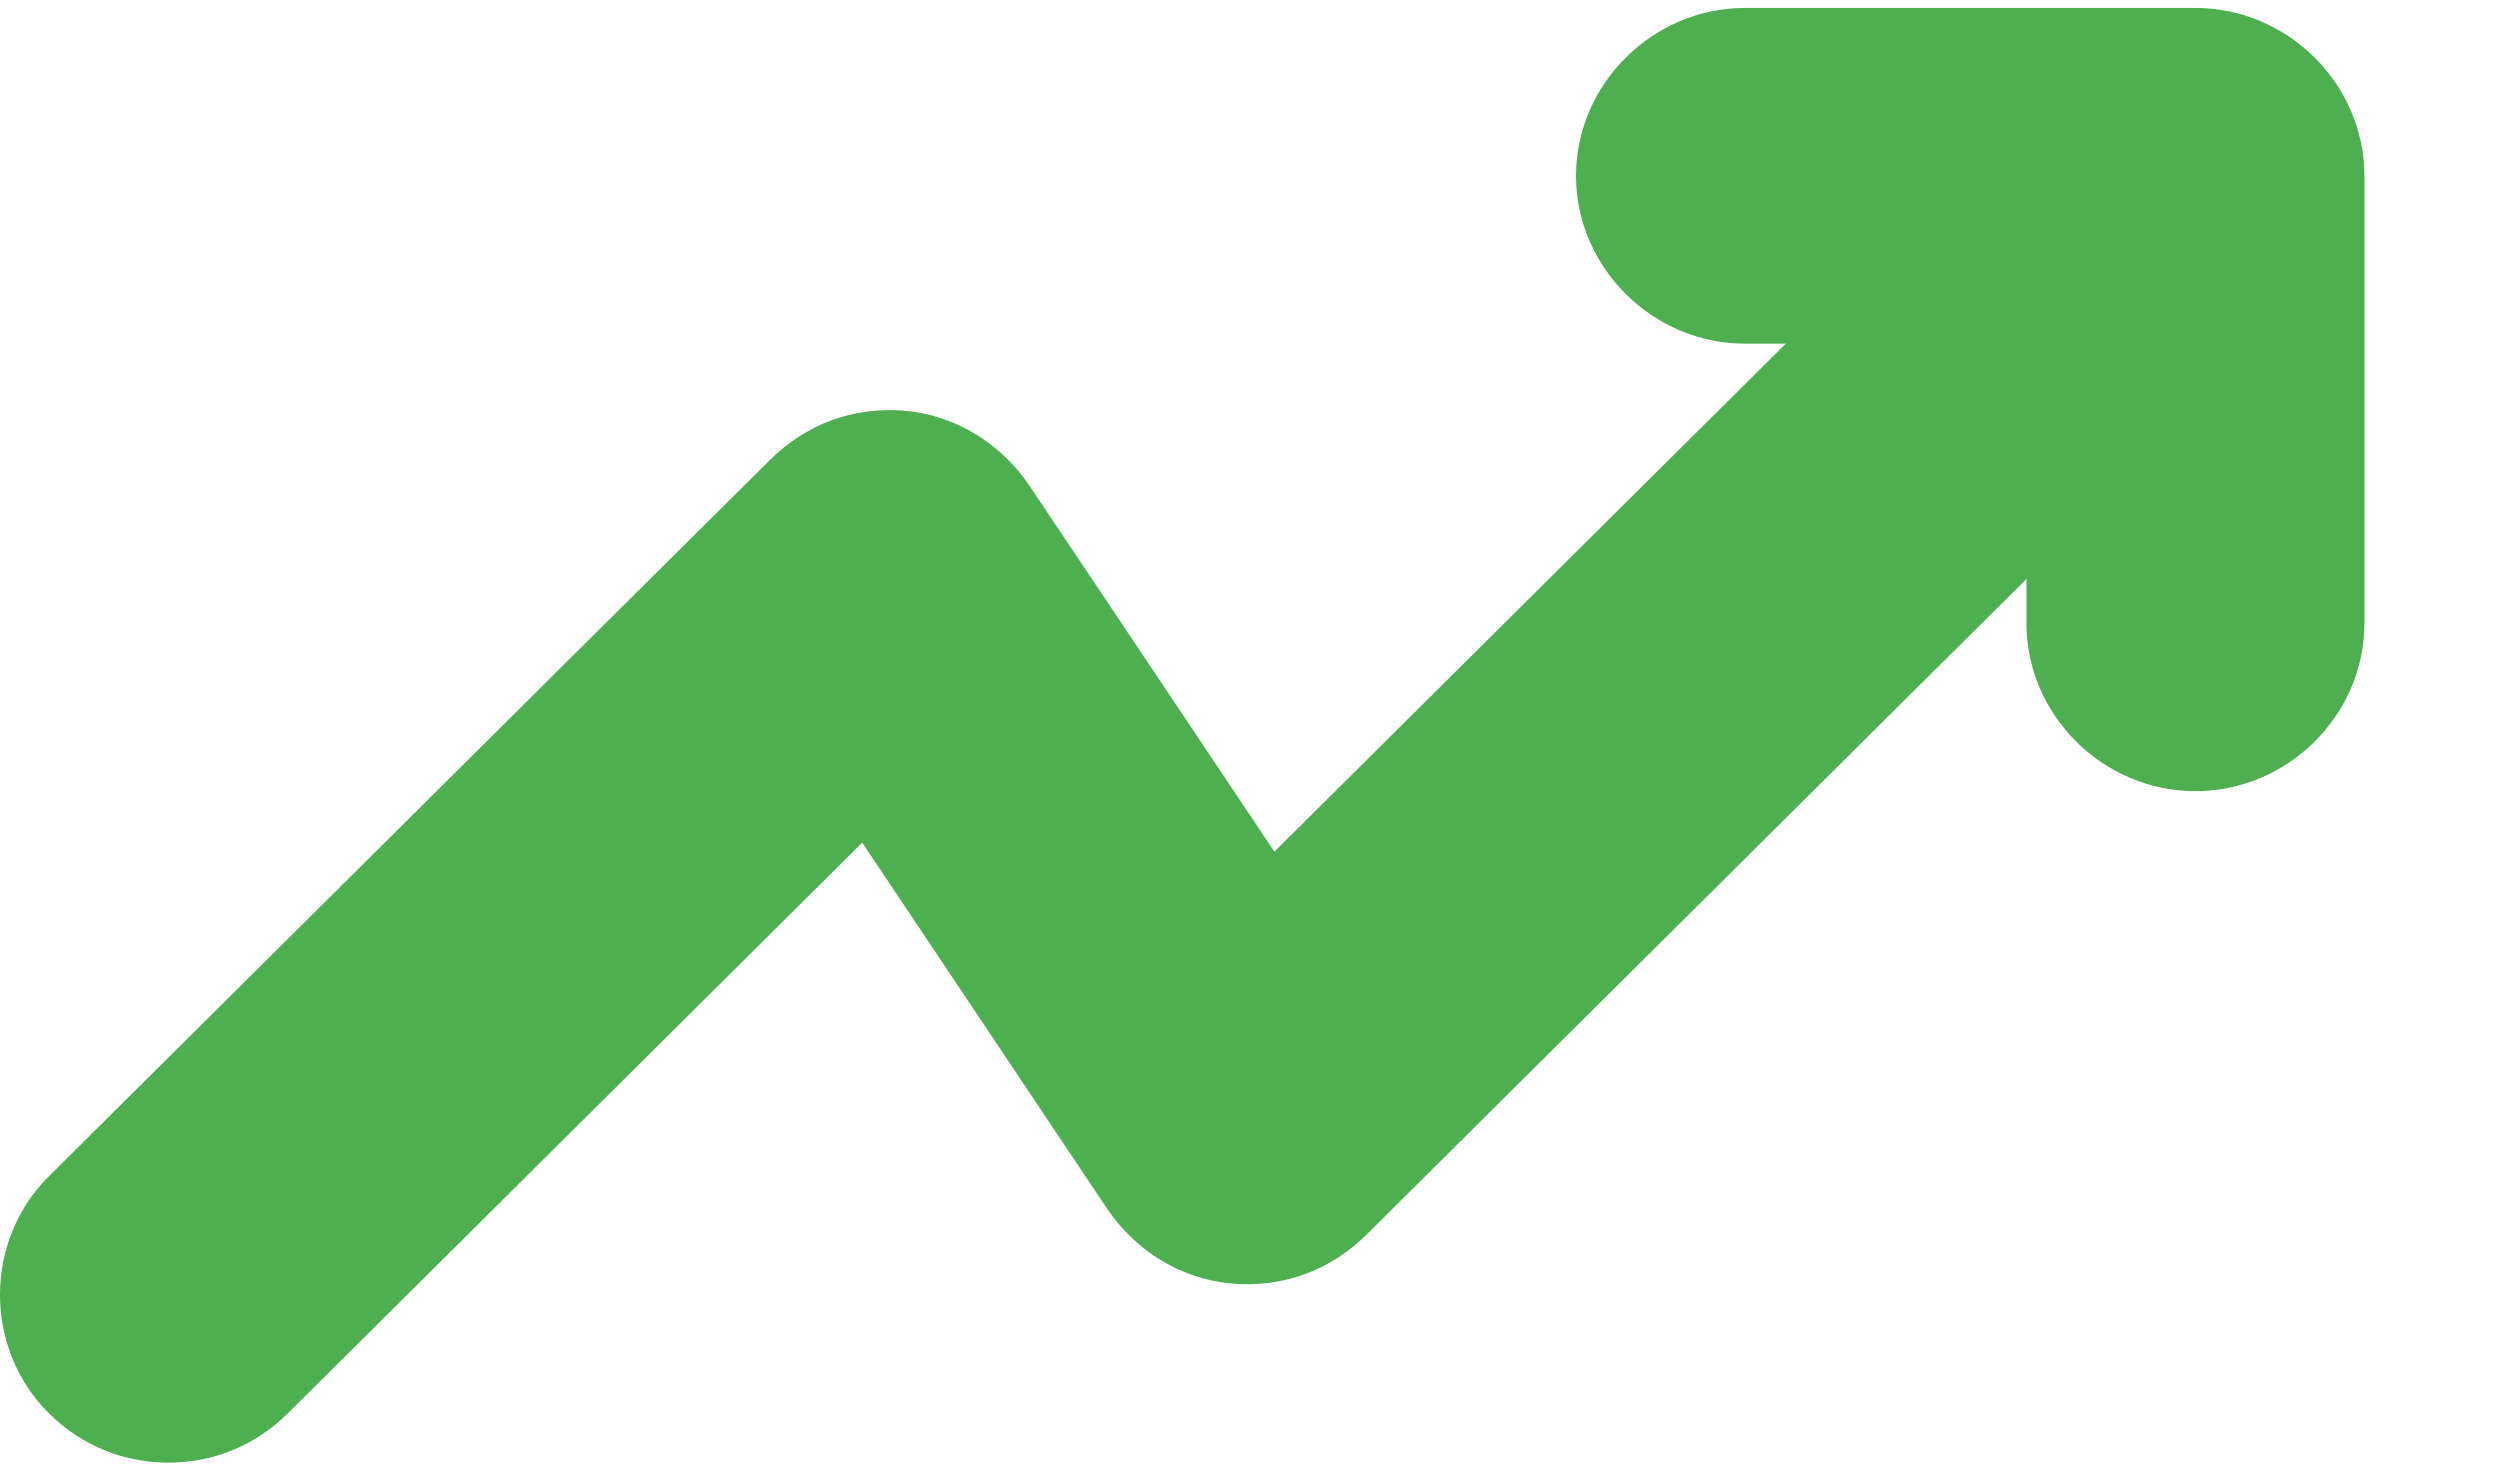 <svg width="17" height="10" viewBox="0 0 17 10" fill="none" xmlns="http://www.w3.org/2000/svg">
<path d="M1.145 9.946C0.854 9.946 0.563 9.839 0.333 9.611C-0.111 9.17 -0.111 8.439 0.333 7.998L5.235 3.128C5.48 2.885 5.802 2.763 6.154 2.793C6.491 2.824 6.797 3.007 6.996 3.296L8.666 5.791L14.104 0.389C14.548 -0.052 15.283 -0.052 15.728 0.389C16.172 0.83 16.172 1.561 15.728 2.002L9.294 8.394C9.049 8.637 8.727 8.759 8.375 8.728C8.038 8.698 7.732 8.515 7.533 8.226L5.863 5.73L1.957 9.611C1.727 9.839 1.436 9.946 1.145 9.946Z" fill="#4EAF51"/>
<path d="M14.929 5.38C14.301 5.38 13.78 4.863 13.78 4.239V2.337H11.866C11.238 2.337 10.717 1.819 10.717 1.196C10.717 0.572 11.238 0.054 11.866 0.054H14.929C15.557 0.054 16.078 0.572 16.078 1.196V4.239C16.078 4.863 15.557 5.38 14.929 5.38Z" fill="#4EAF51"/>
</svg>
